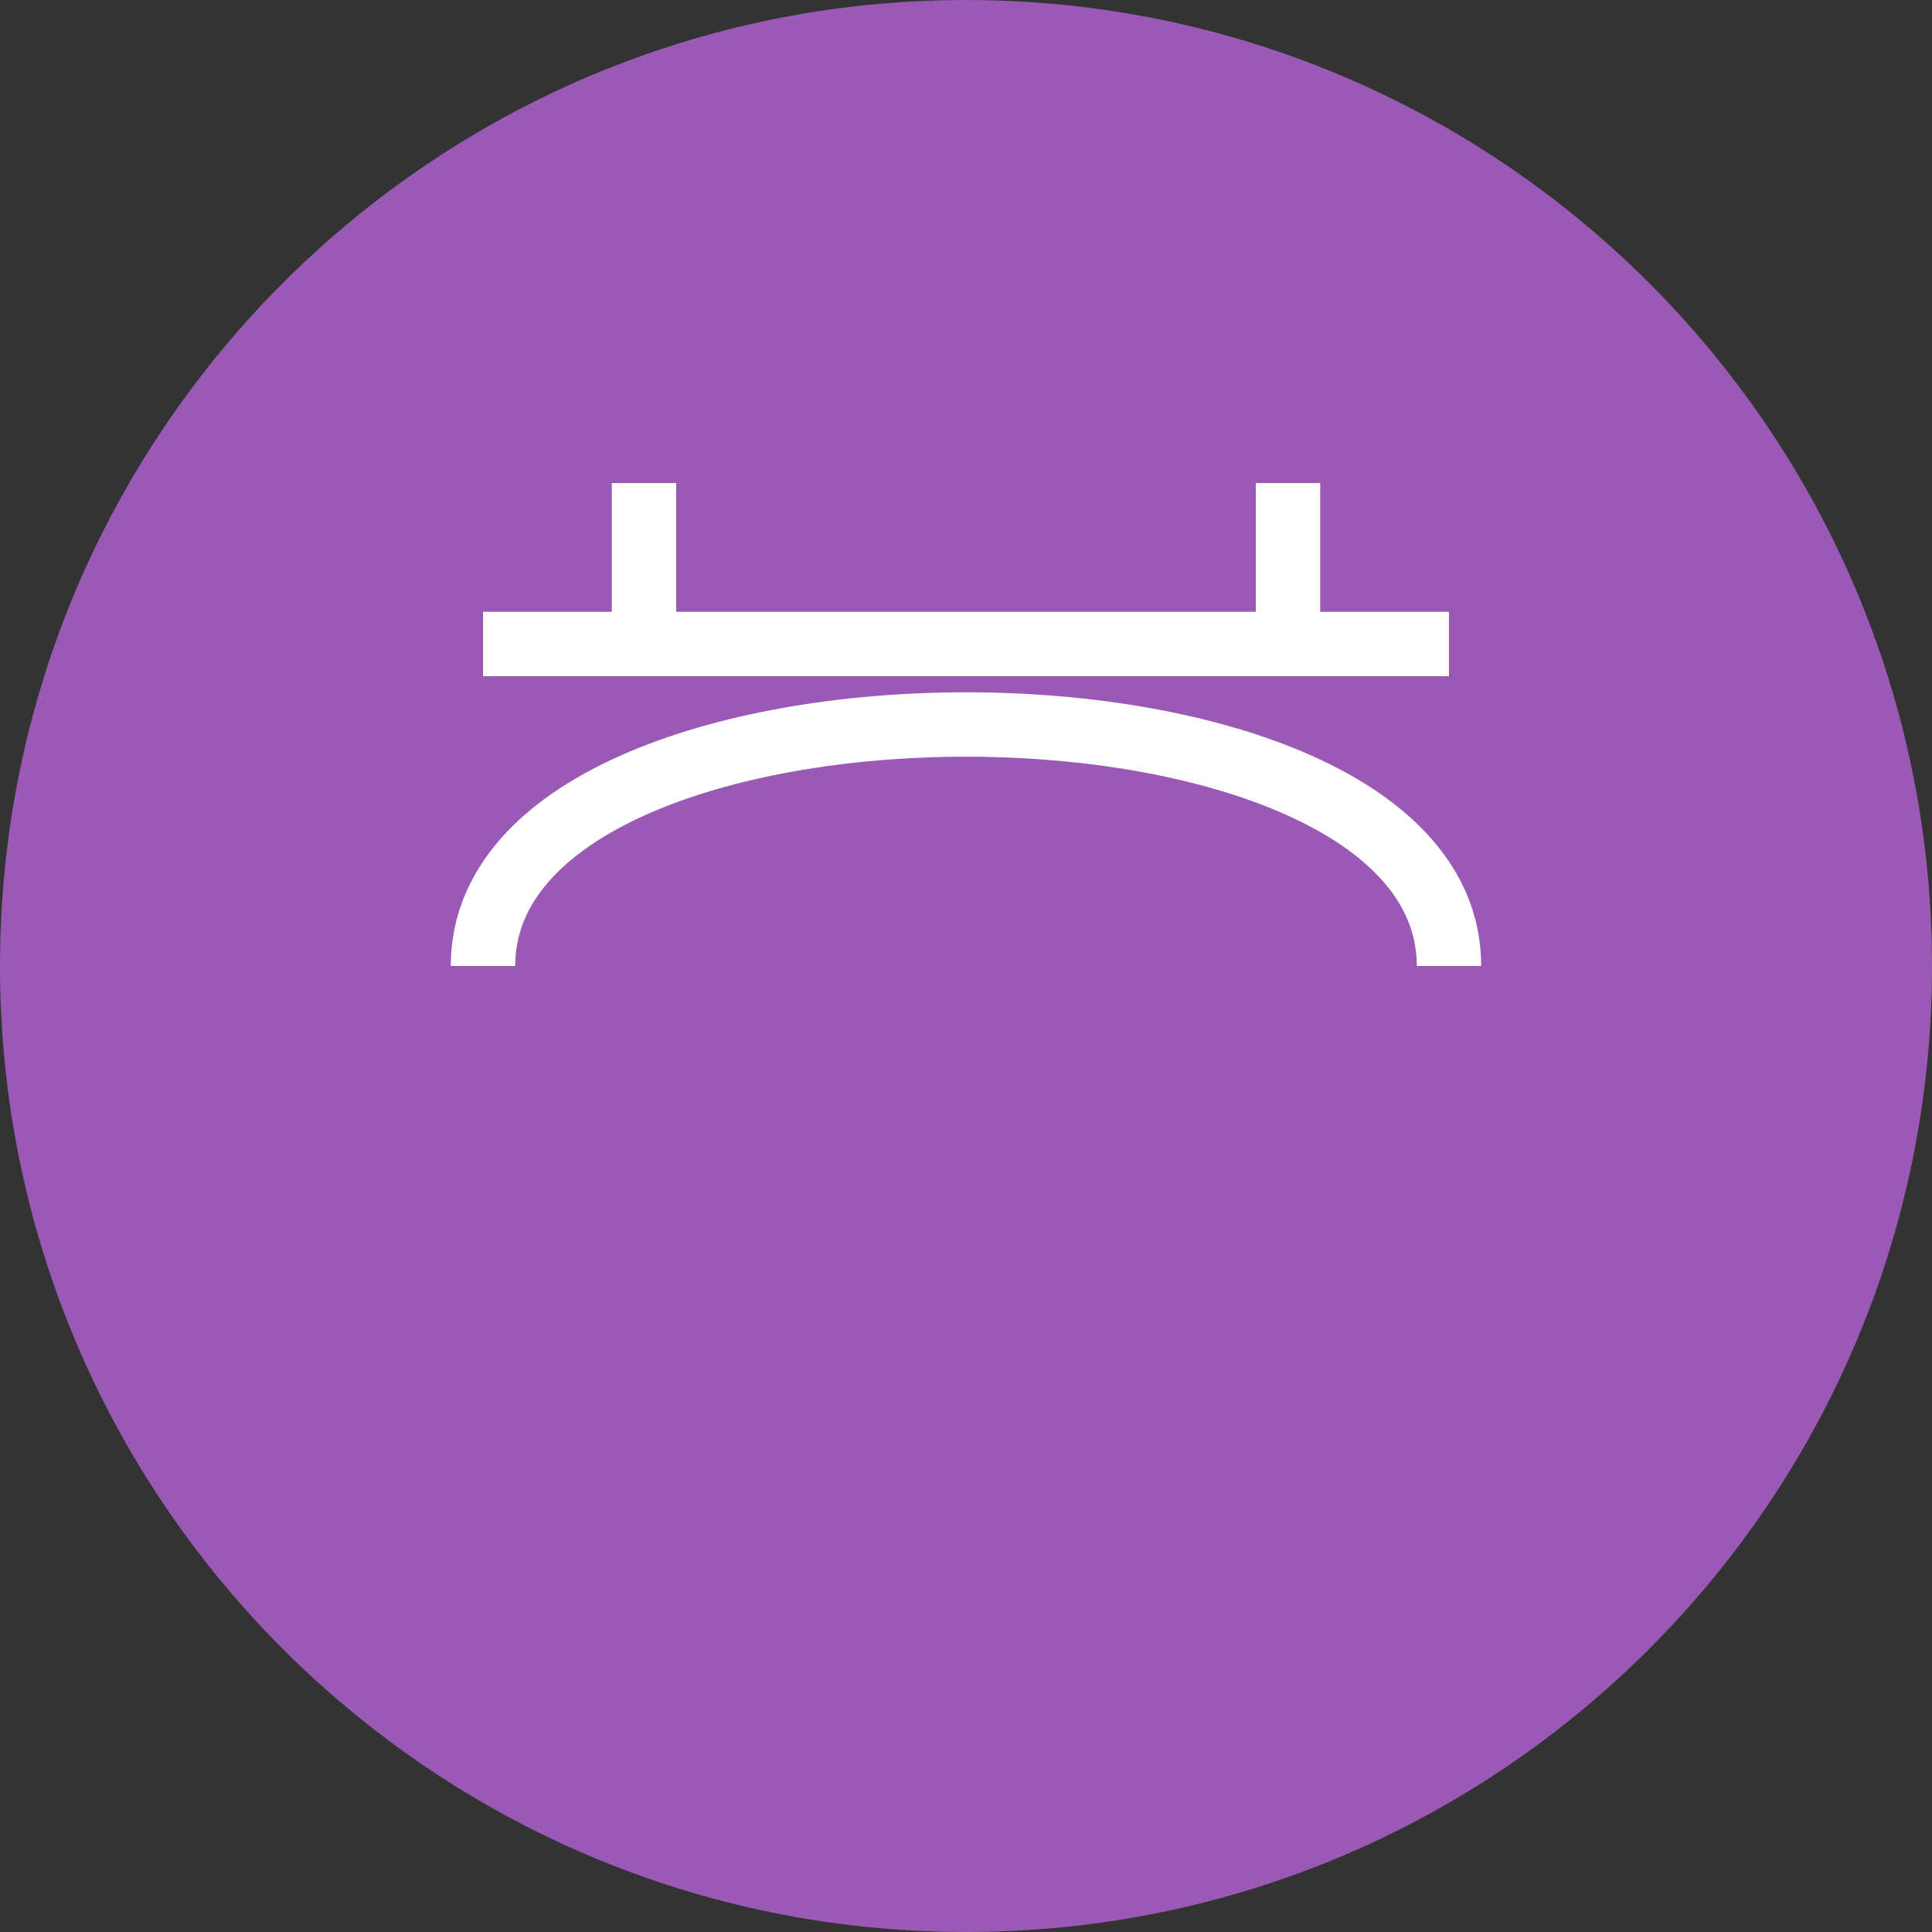 <?xml version="1.0" encoding="UTF-8"?>
<svg xmlns="http://www.w3.org/2000/svg" width="60" height="60" viewBox="0 0 60 60" fill="none">
  <rect x="0" y="0" width="60" height="60" fill="#333333" stroke="none"/>
  <path d="M30 60C46.569 60 60 46.569 60 30C60 13.431 46.569 0 30 0C13.431 0 0 13.431 0 30C0 46.569 13.431 60 30 60Z" fill="#9B59B6"></path>
  <path d="M10 40H50V10H10V40Z" fill="#9B59B6"></path>
  <path d="M15 30C15 20 45 20 45 30" stroke="white" stroke-width="2"></path>
  <path d="M20 15V20ZM40 15V20Z" fill="black"></path>
  <path d="M20 15V20M40 15V20" stroke="white" stroke-width="2"></path>
  <path d="M15 20H45Z" fill="black"></path>
  <path d="M15 20H45" stroke="white" stroke-width="2"></path>
</svg>
